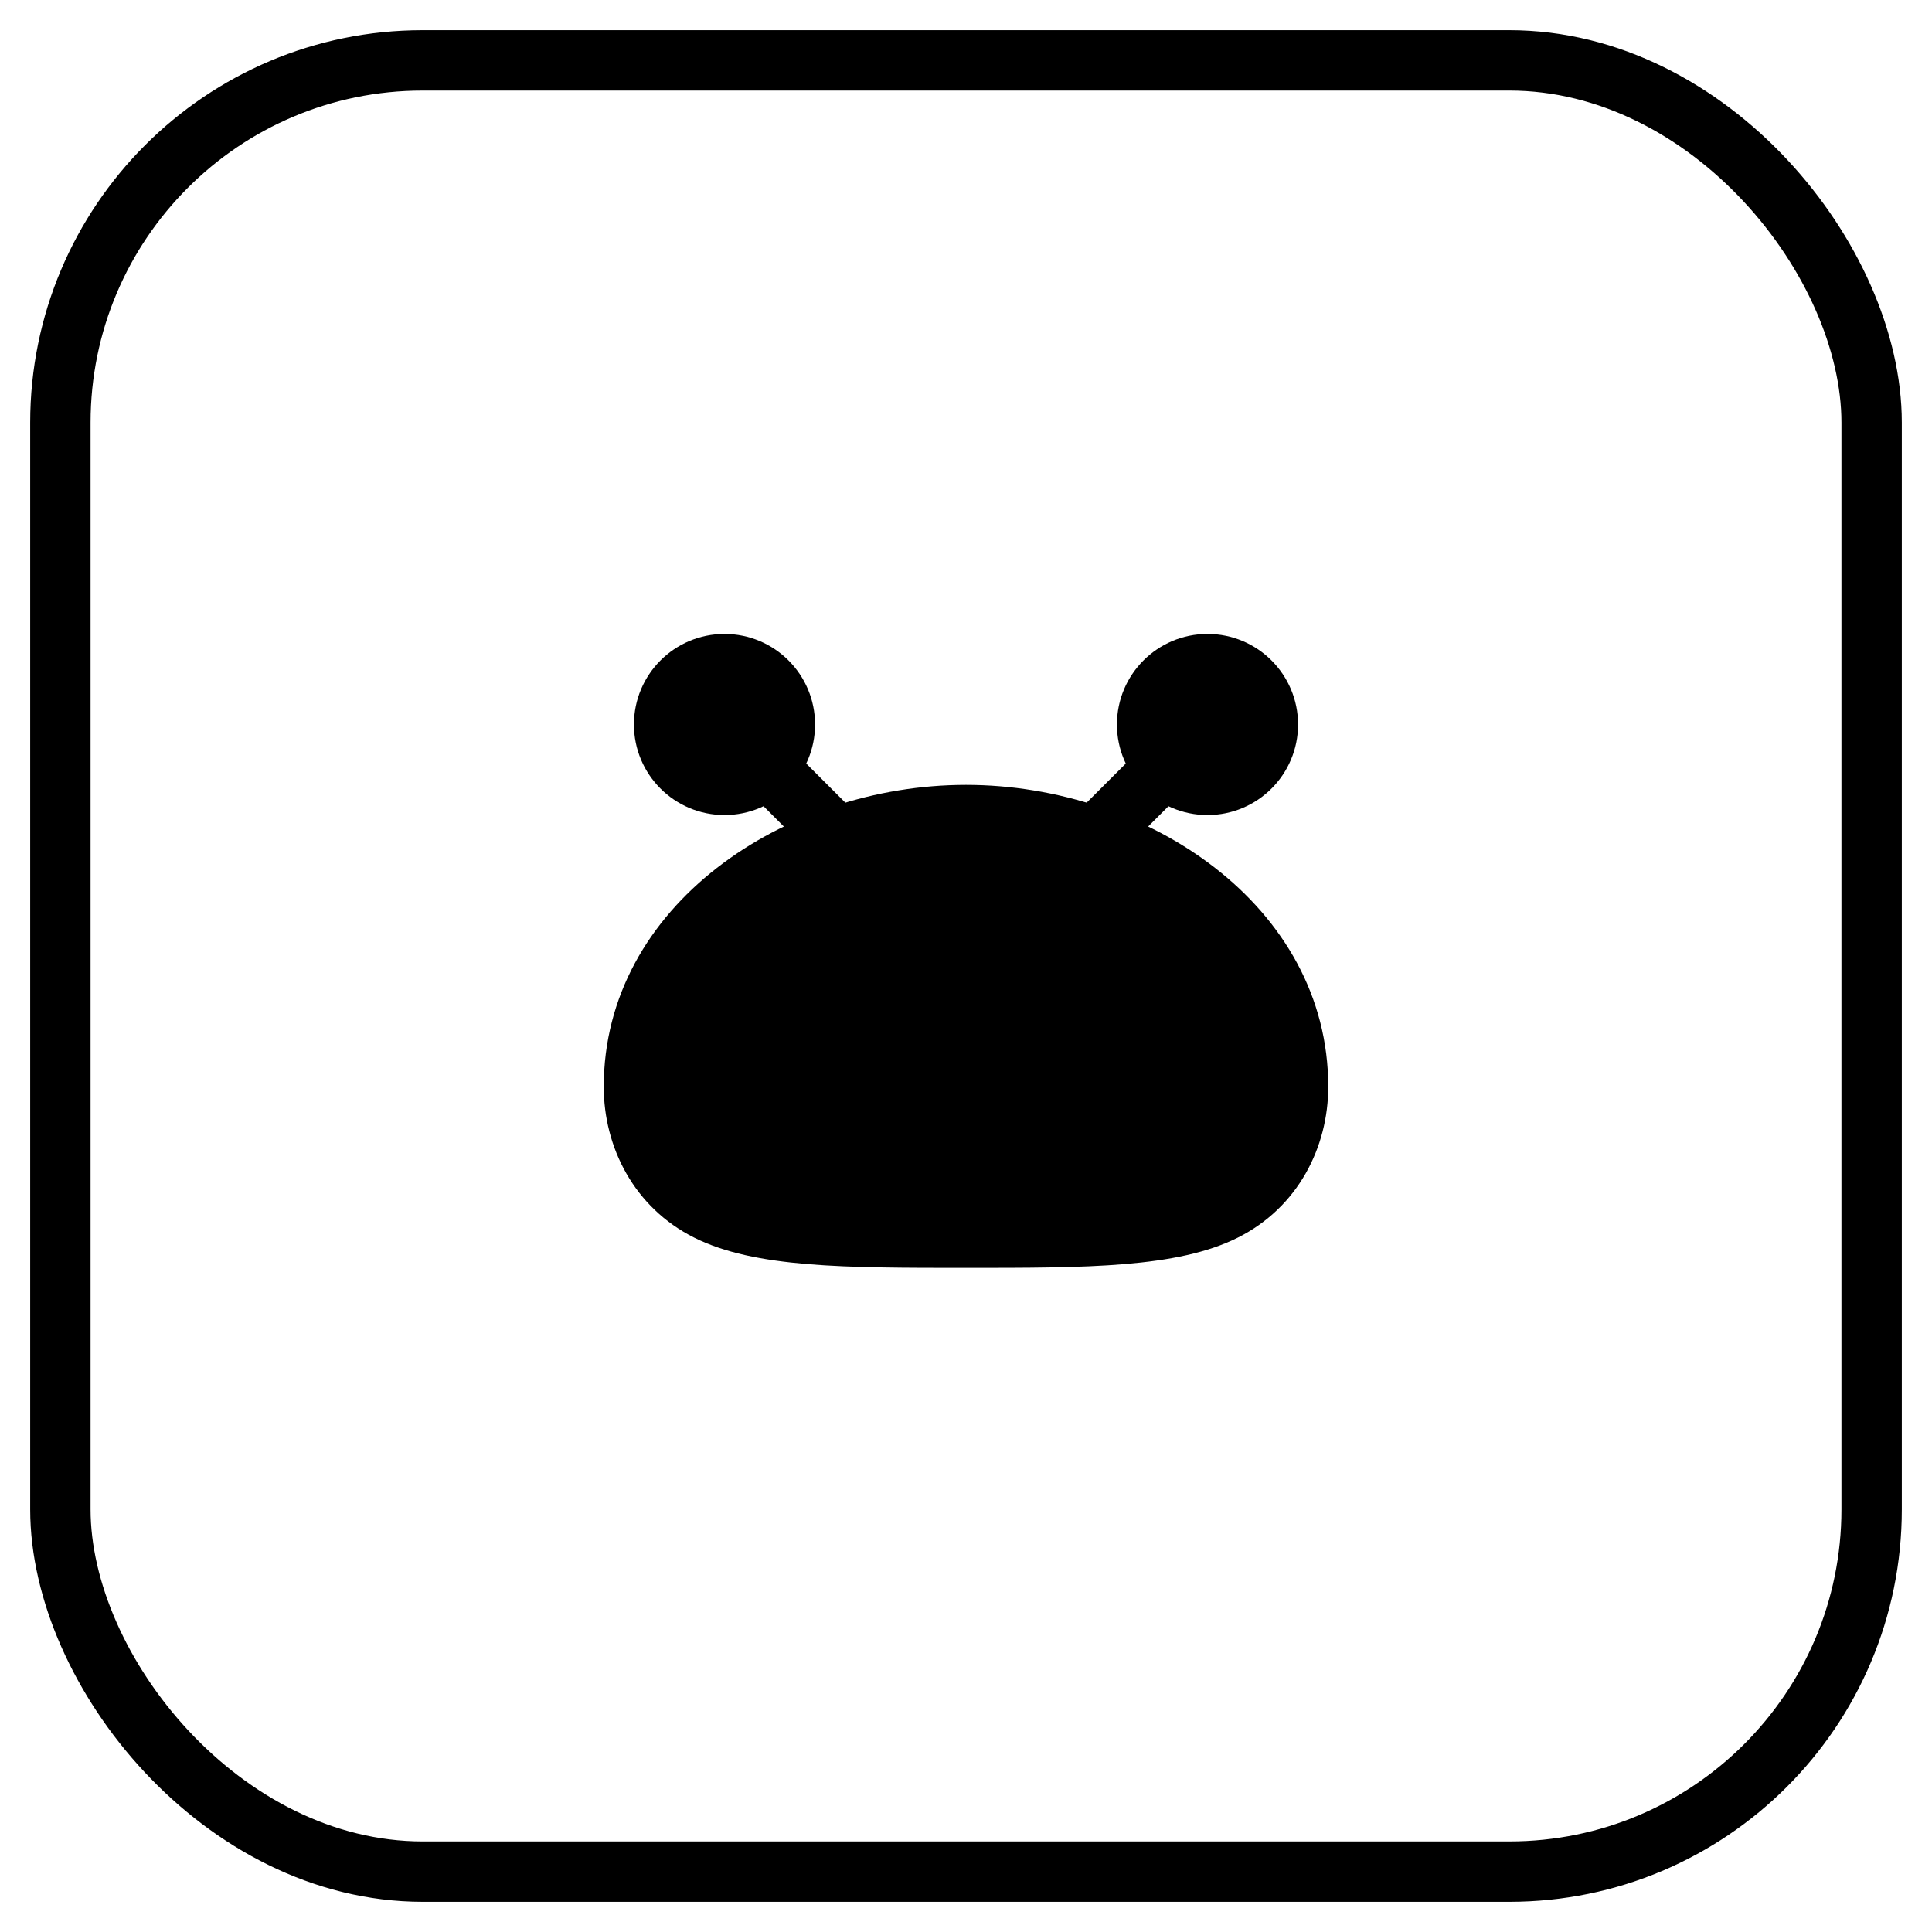 <?xml version="1.0" encoding="UTF-8"?>
<!-- Simplified symbol-only AI SaaS logo (no text), single color via currentColor -->
<svg xmlns="http://www.w3.org/2000/svg" width="64" height="64" viewBox="0 0 64 64" role="img" aria-label="AI logo symbol">
  <!-- Uses app primary purple: hsl(250 100% 65%) -->
  <g fill="none" stroke="hsl(250 100% 65%)" stroke-linecap="round" stroke-linejoin="round" stroke-width="2">
    <!-- outer rounded square to read as app icon -->
    <rect x="2" y="2" width="60" height="60" rx="12" ry="12" stroke-opacity="0.18" fill="none" />

    <!-- simplified brain silhouette (single-path) -->
    <path d="M20 36
             c0-6 6-10 12-10s12 4 12 10
             c0 2-1 4-3 5
             c-2 1-5 1-9 1
             c-4 0-7 0-9-1
             c-2-1-3-3-3-5z"
          fill="hsl(250 100% 65%)" stroke="none" />

    <!-- minimal circuit nodes hinting at AI -->
    <circle cx="24" cy="24" r="2" fill="hsl(250 100% 65%)" />
    <circle cx="40" cy="24" r="2" fill="hsl(250 100% 65%)" />

    <!-- subtle connection lines -->
    <path d="M24 24 L 28 28 L 36 28 L 40 24" stroke="hsl(250 100% 65%)" fill="none" />
  </g>
</svg>
